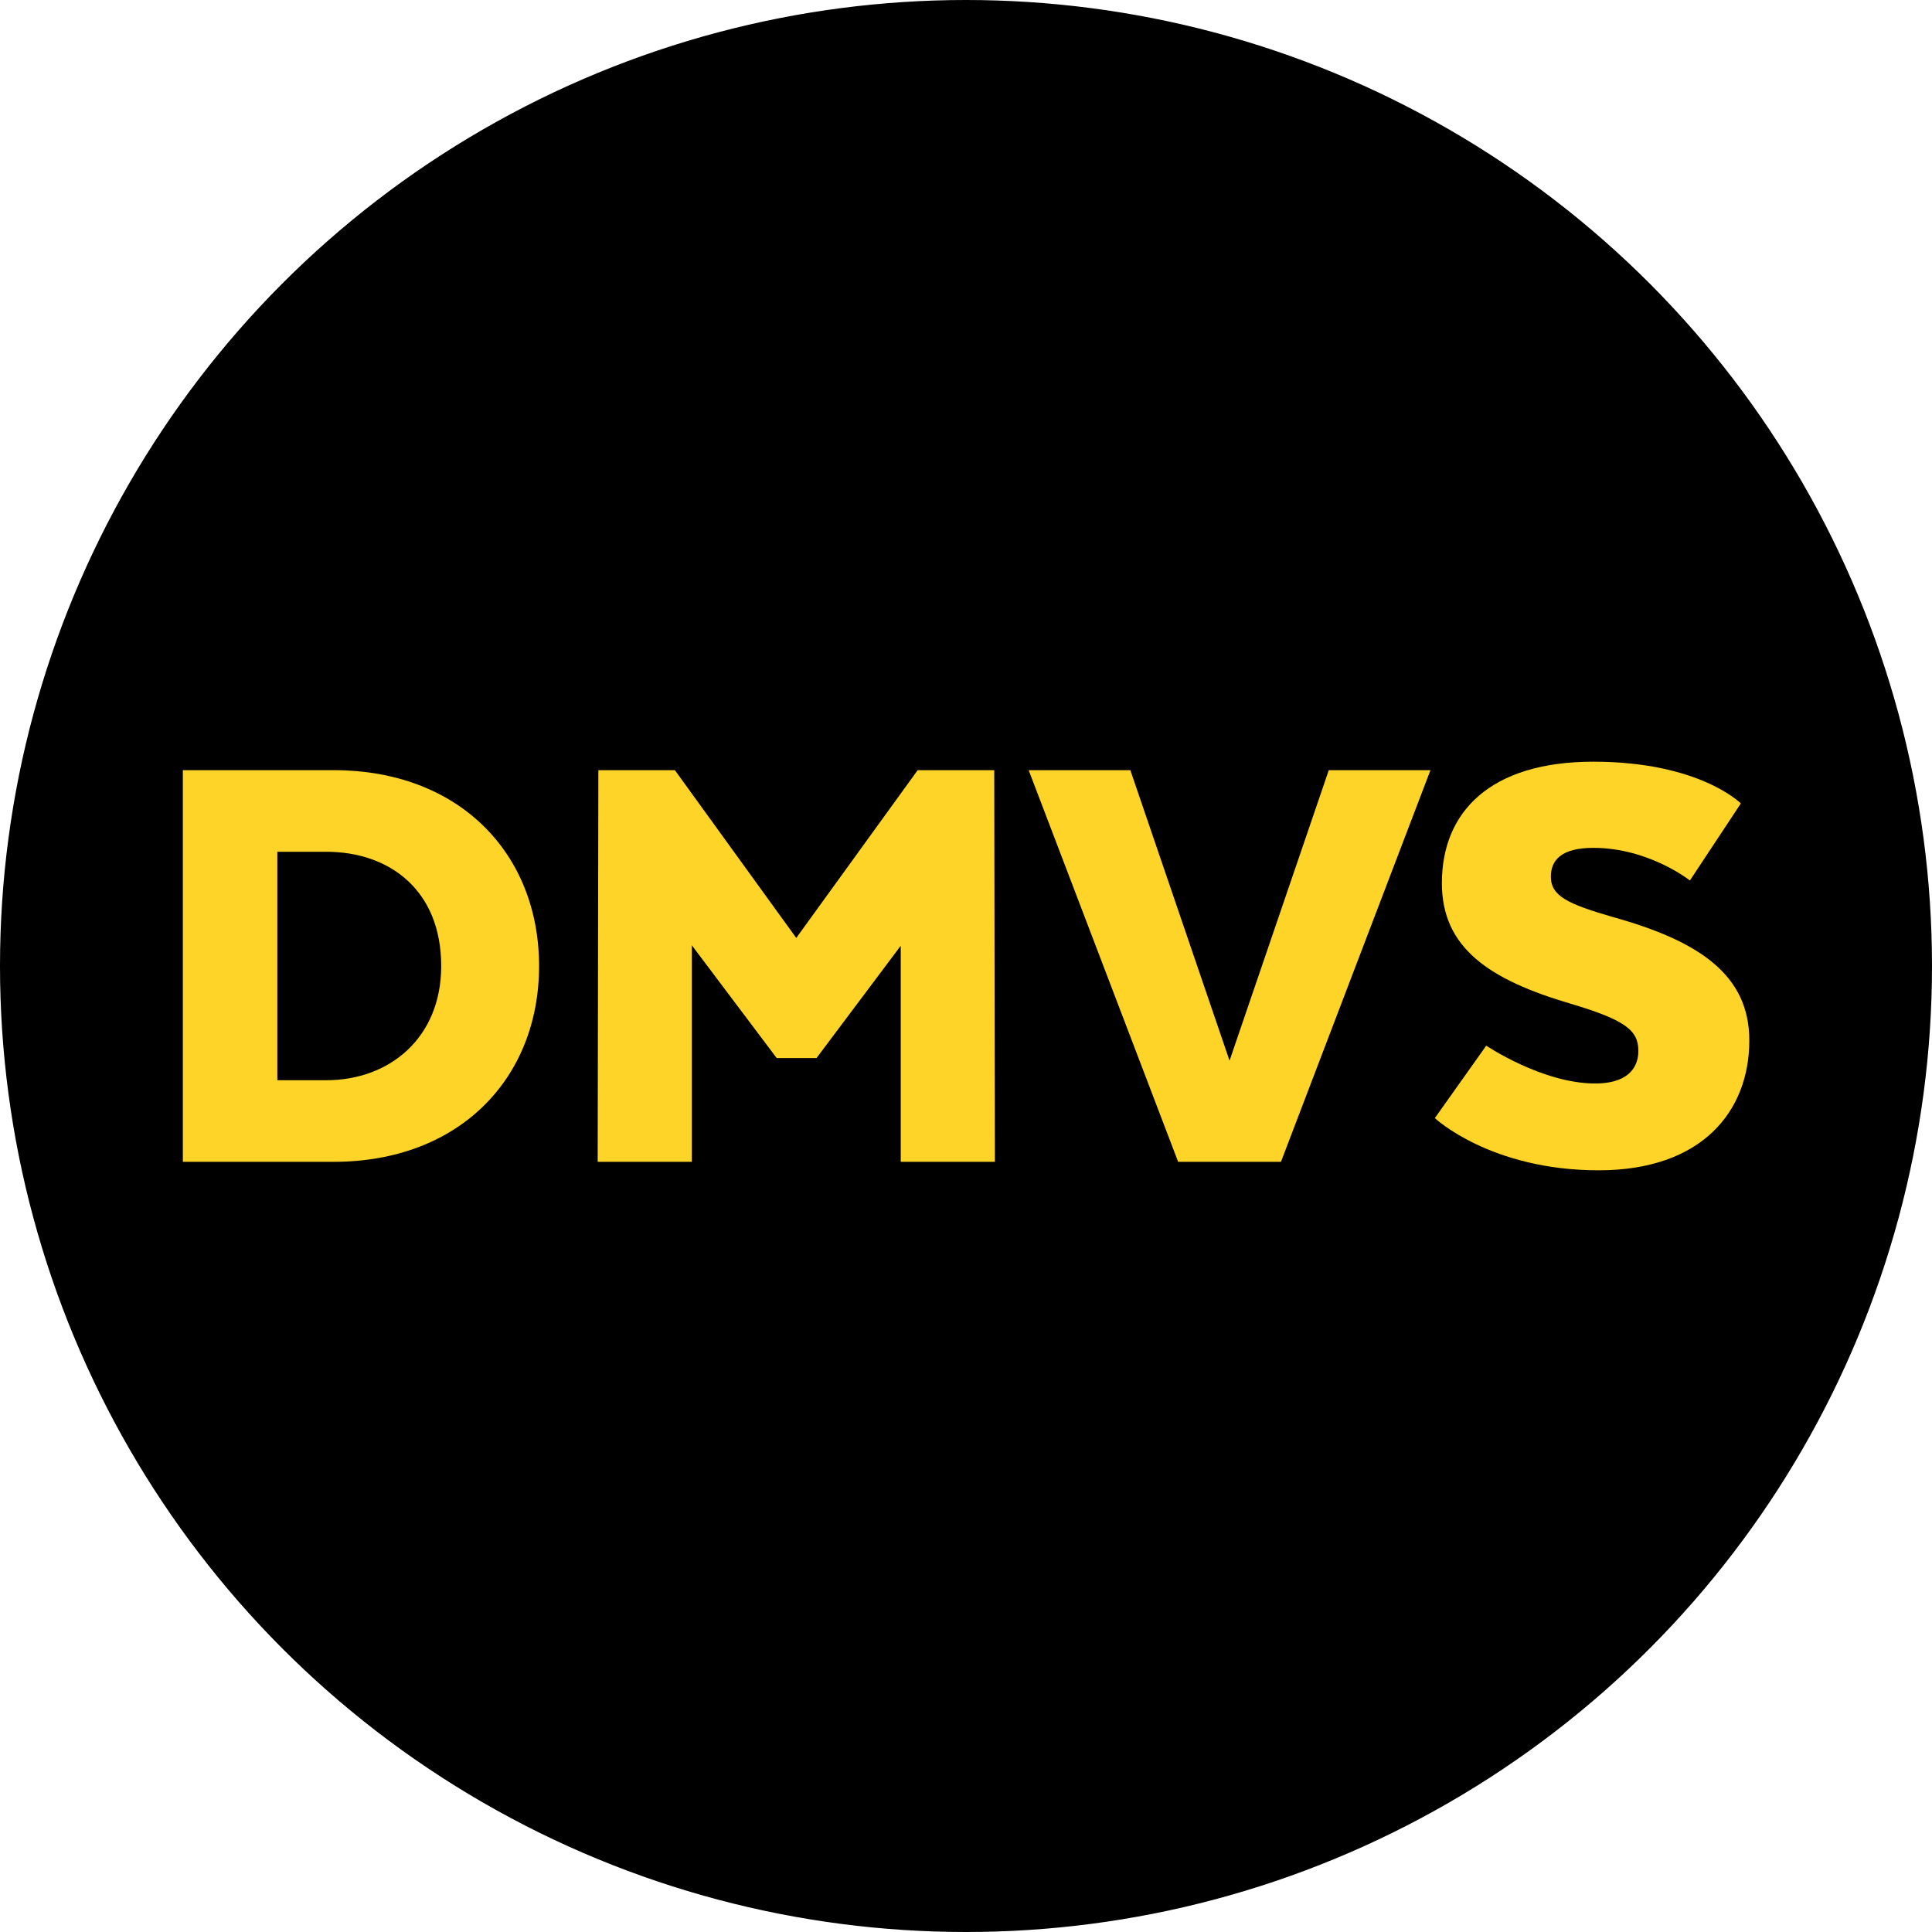 <svg id="Laag_1" data-name="Laag 1" xmlns="http://www.w3.org/2000/svg" viewBox="0 0 513 513"><defs><style>.cls-1{stroke:#000;stroke-miterlimit:10;}.cls-2{fill:#ffd428;}</style></defs><circle class="cls-1" cx="256.5" cy="256.5" r="256"/><path class="cls-2" d="M88.55,308.5h-40v-104h40c33.45,0,54.59,22.19,54.59,52S122,308.5,88.55,308.5ZM73.64,226.17v60.66h13c16.81,0,30.51-11.26,30.51-30.33,0-20.11-13.7-30.33-30.51-30.33Z"/><path class="cls-2" d="M239.17,251.13l-22.36,29.81H206.23L183.7,251V308.5h-25l.18-104H179.2l32.23,44.55,32.24-44.55H264l.17,104h-25Z"/><path class="cls-2" d="M273.14,204.5h27l26.34,77.13,26.35-77.13h27l-39.7,104H312.83Z"/><path class="cls-2" d="M394.64,277.65s14.91,10.05,28.95,10.05c7.8,0,11.44-3.47,11.44-8.67,0-5.37-3.3-8.14-17.86-12.48-21.84-6.41-34.31-14.9-34.31-32.06,0-18.89,12.82-32.24,40.21-32.24,28.25,0,39.17,11.09,39.17,11.09l-13.52,20.45s-10.92-8.66-25.65-8.66c-8.5,0-11.27,3.29-11.27,7.62,0,5.2,4.51,7.28,16.47,10.75,23.05,6.41,36.22,15.43,36.22,32.76,0,18.89-12.65,34.49-40,34.49-28.77,0-43.5-13.86-43.5-13.86Z"/></svg>